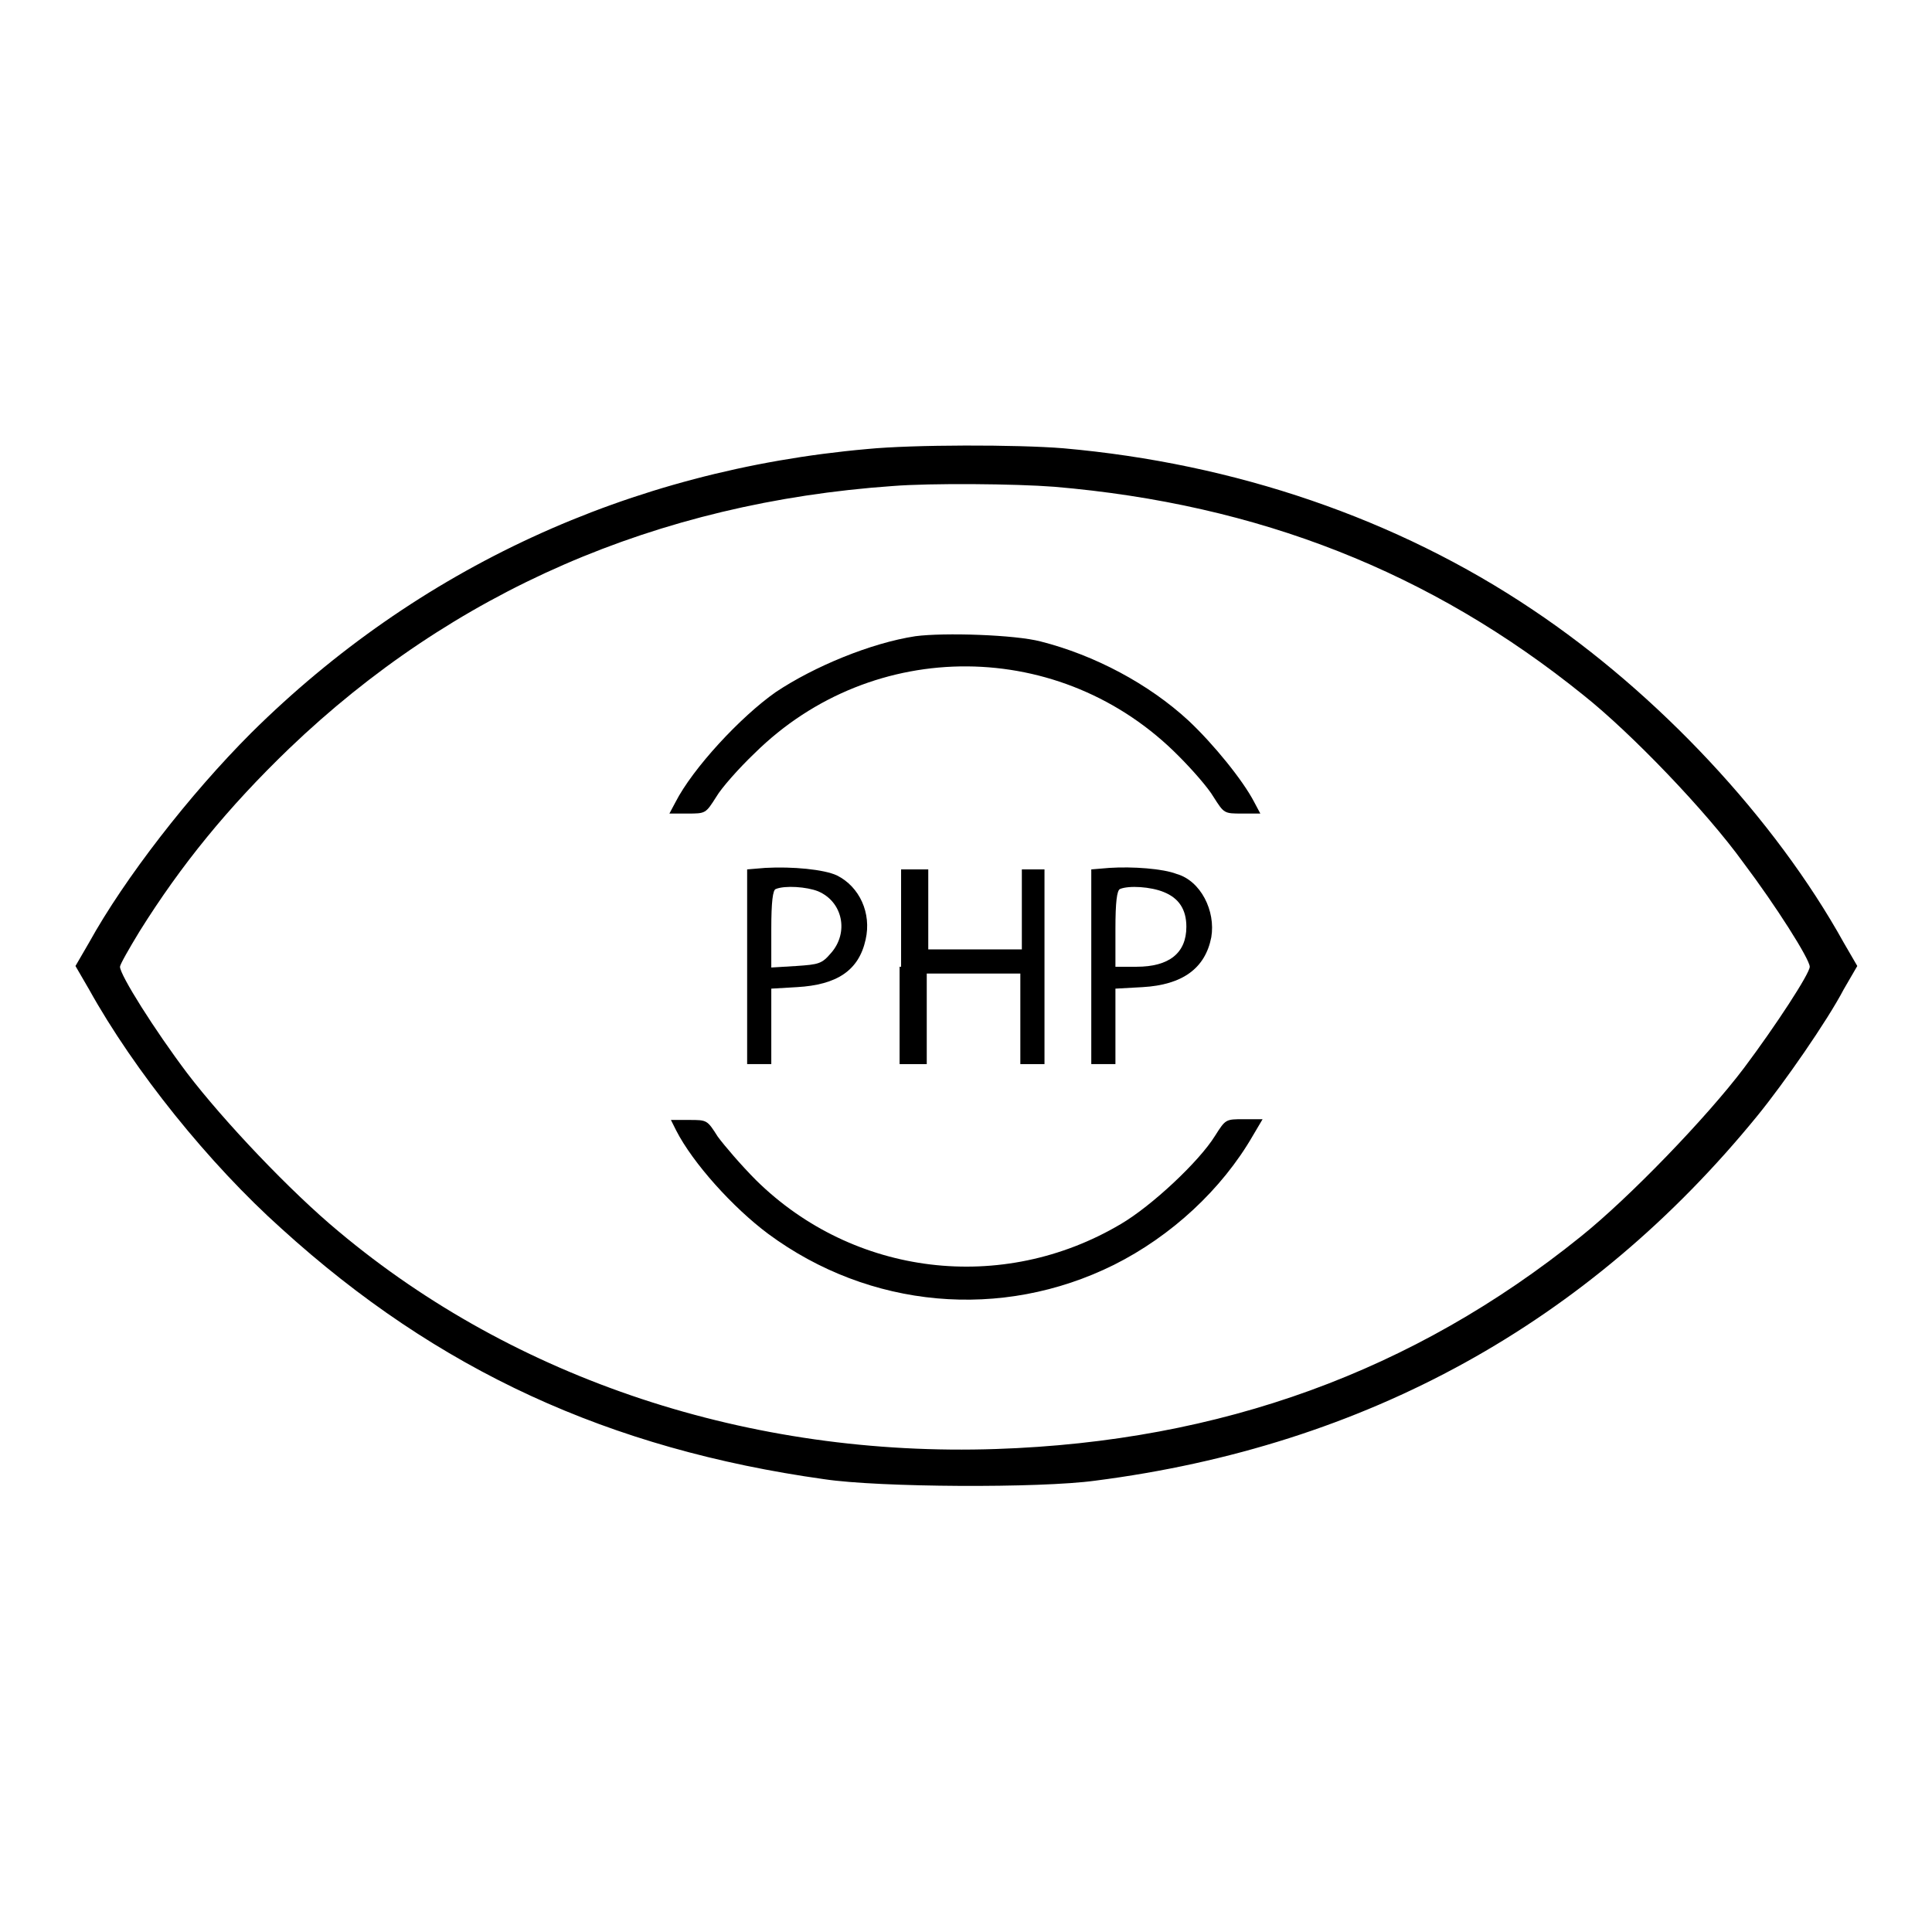 <?xml version="1.0" encoding="utf-8"?>
<!-- Svg Vector Icons : http://www.onlinewebfonts.com/icon -->
<!DOCTYPE svg PUBLIC "-//W3C//DTD SVG 1.1//EN" "http://www.w3.org/Graphics/SVG/1.1/DTD/svg11.dtd">
<svg version="1.1" xmlns="http://www.w3.org/2000/svg" xmlns:xlink="http://www.w3.org/1999/xlink" x="0px" y="0px" viewBox="0 0 256 256" enable-background="new 0 0 256 256" xml:space="preserve">
<g><g><g><path fill="#000000" d="M114.9,59.5c-31.5,2.8-59.6,15.8-81.6,37.6c-8.2,8.2-16.8,19.3-21.5,27.8l-1.8,3.1l1.8,3.1c6,10.8,15.9,23.1,25.5,31.7C58,181.6,80.7,192,109.2,196c7.3,1.1,28.6,1.2,35.9,0.2c35.9-4.6,65.4-20.9,87.8-48.4c3.5-4.3,9.2-12.5,11.4-16.7l1.8-3.1l-1.8-3.1c-9.1-16.4-24.6-33-41.2-44.1c-18-12.1-39.5-19.4-62.2-21.4C134.8,58.9,121,58.9,114.9,59.5z M139.7,64.5c27.1,2.3,49.9,11.3,70.1,27.6c6.3,5,16.3,15.4,21.2,22.2c4.3,5.7,8.8,12.8,8.8,13.8c0,0.9-4.5,7.8-8.7,13.4c-4.9,6.5-15.2,17.2-21.7,22.4c-22.1,17.8-47.6,27.1-77.4,28.1c-32.6,1.1-63.7-9.2-87.1-28.8c-6.4-5.3-15.3-14.7-20.1-21c-4.3-5.7-8.9-13-8.9-14.1c0-0.3,1.2-2.4,2.6-4.7c5.5-8.8,11.7-16.4,19.8-24.2C60,78.4,87,66.6,118.3,64.4C123.3,64,134.6,64.1,139.7,64.5z"/><path fill="#000000" d="M121.3,84.3c-5.9,0.9-13.4,4-18.5,7.4c-4.7,3.3-11,10.1-13.3,14.6l-0.8,1.5h2.4c2.4,0,2.4,0,3.8-2.2c0.7-1.2,3-3.8,5.1-5.8c15.7-15.5,40.7-15.3,56.2,0.4c1.8,1.8,3.9,4.2,4.6,5.4c1.4,2.2,1.4,2.2,3.8,2.2h2.4l-0.8-1.5c-1.5-2.9-5.4-7.7-8.7-10.8c-5.3-4.9-12.5-8.7-19.6-10.5C134.5,84.1,125.1,83.8,121.3,84.3z"/><path fill="#000000" d="M101.4,115l-2.4,0.2v12.9V141h1.6h1.6v-5v-5l3.4-0.2c5.3-0.3,8.2-2.2,9.1-6.3c0.8-3.5-0.8-7-3.8-8.5C109.2,115.2,105,114.8,101.4,115z M108.4,118.1c3.3,1.4,4.1,5.5,1.7,8.2c-1.2,1.4-1.6,1.5-4.6,1.7l-3.3,0.2v-5.1c0-3.6,0.2-5.2,0.6-5.3C104,117.3,106.9,117.5,108.4,118.1z"/><path fill="#000000" d="M147,115l-2.4,0.2v12.9V141h1.6h1.6v-5v-5l3.6-0.2c5.3-0.3,8.3-2.5,9.1-6.6c0.6-3.5-1.4-7.5-4.6-8.4C154.1,115.1,150.1,114.8,147,115z M154.2,118.2c2,0.8,3,2.3,3,4.6c0,3.5-2.3,5.3-6.6,5.3h-2.8v-5c0-3.6,0.2-5.1,0.6-5.3C149.6,117.3,152.5,117.5,154.2,118.2z"/><path fill="#000000" d="M119.2,128.1V141h1.8h1.8v-6v-6h6.2h6.2v6v6h1.6h1.6v-12.9v-12.9H137h-1.6v5.3v5.3h-6.2h-6.2v-5.3v-5.3h-1.8h-1.8V128.1L119.2,128.1z"/><path fill="#000000" d="M89.6,149.8c2.2,4.3,7.5,10.2,12.2,13.7c13.4,9.9,30.9,11.5,45.8,4.1c7.6-3.8,14.3-10,18.4-17.1l1.3-2.2h-2.5c-2.4,0-2.4,0-3.8,2.2c-2.1,3.4-8.4,9.3-12.5,11.7c-15.7,9.3-35.4,6.9-48.3-5.8c-2-2-4.3-4.7-5.1-5.8c-1.4-2.2-1.4-2.2-3.8-2.2h-2.4L89.6,149.8z"/></g></g></g>
</svg>